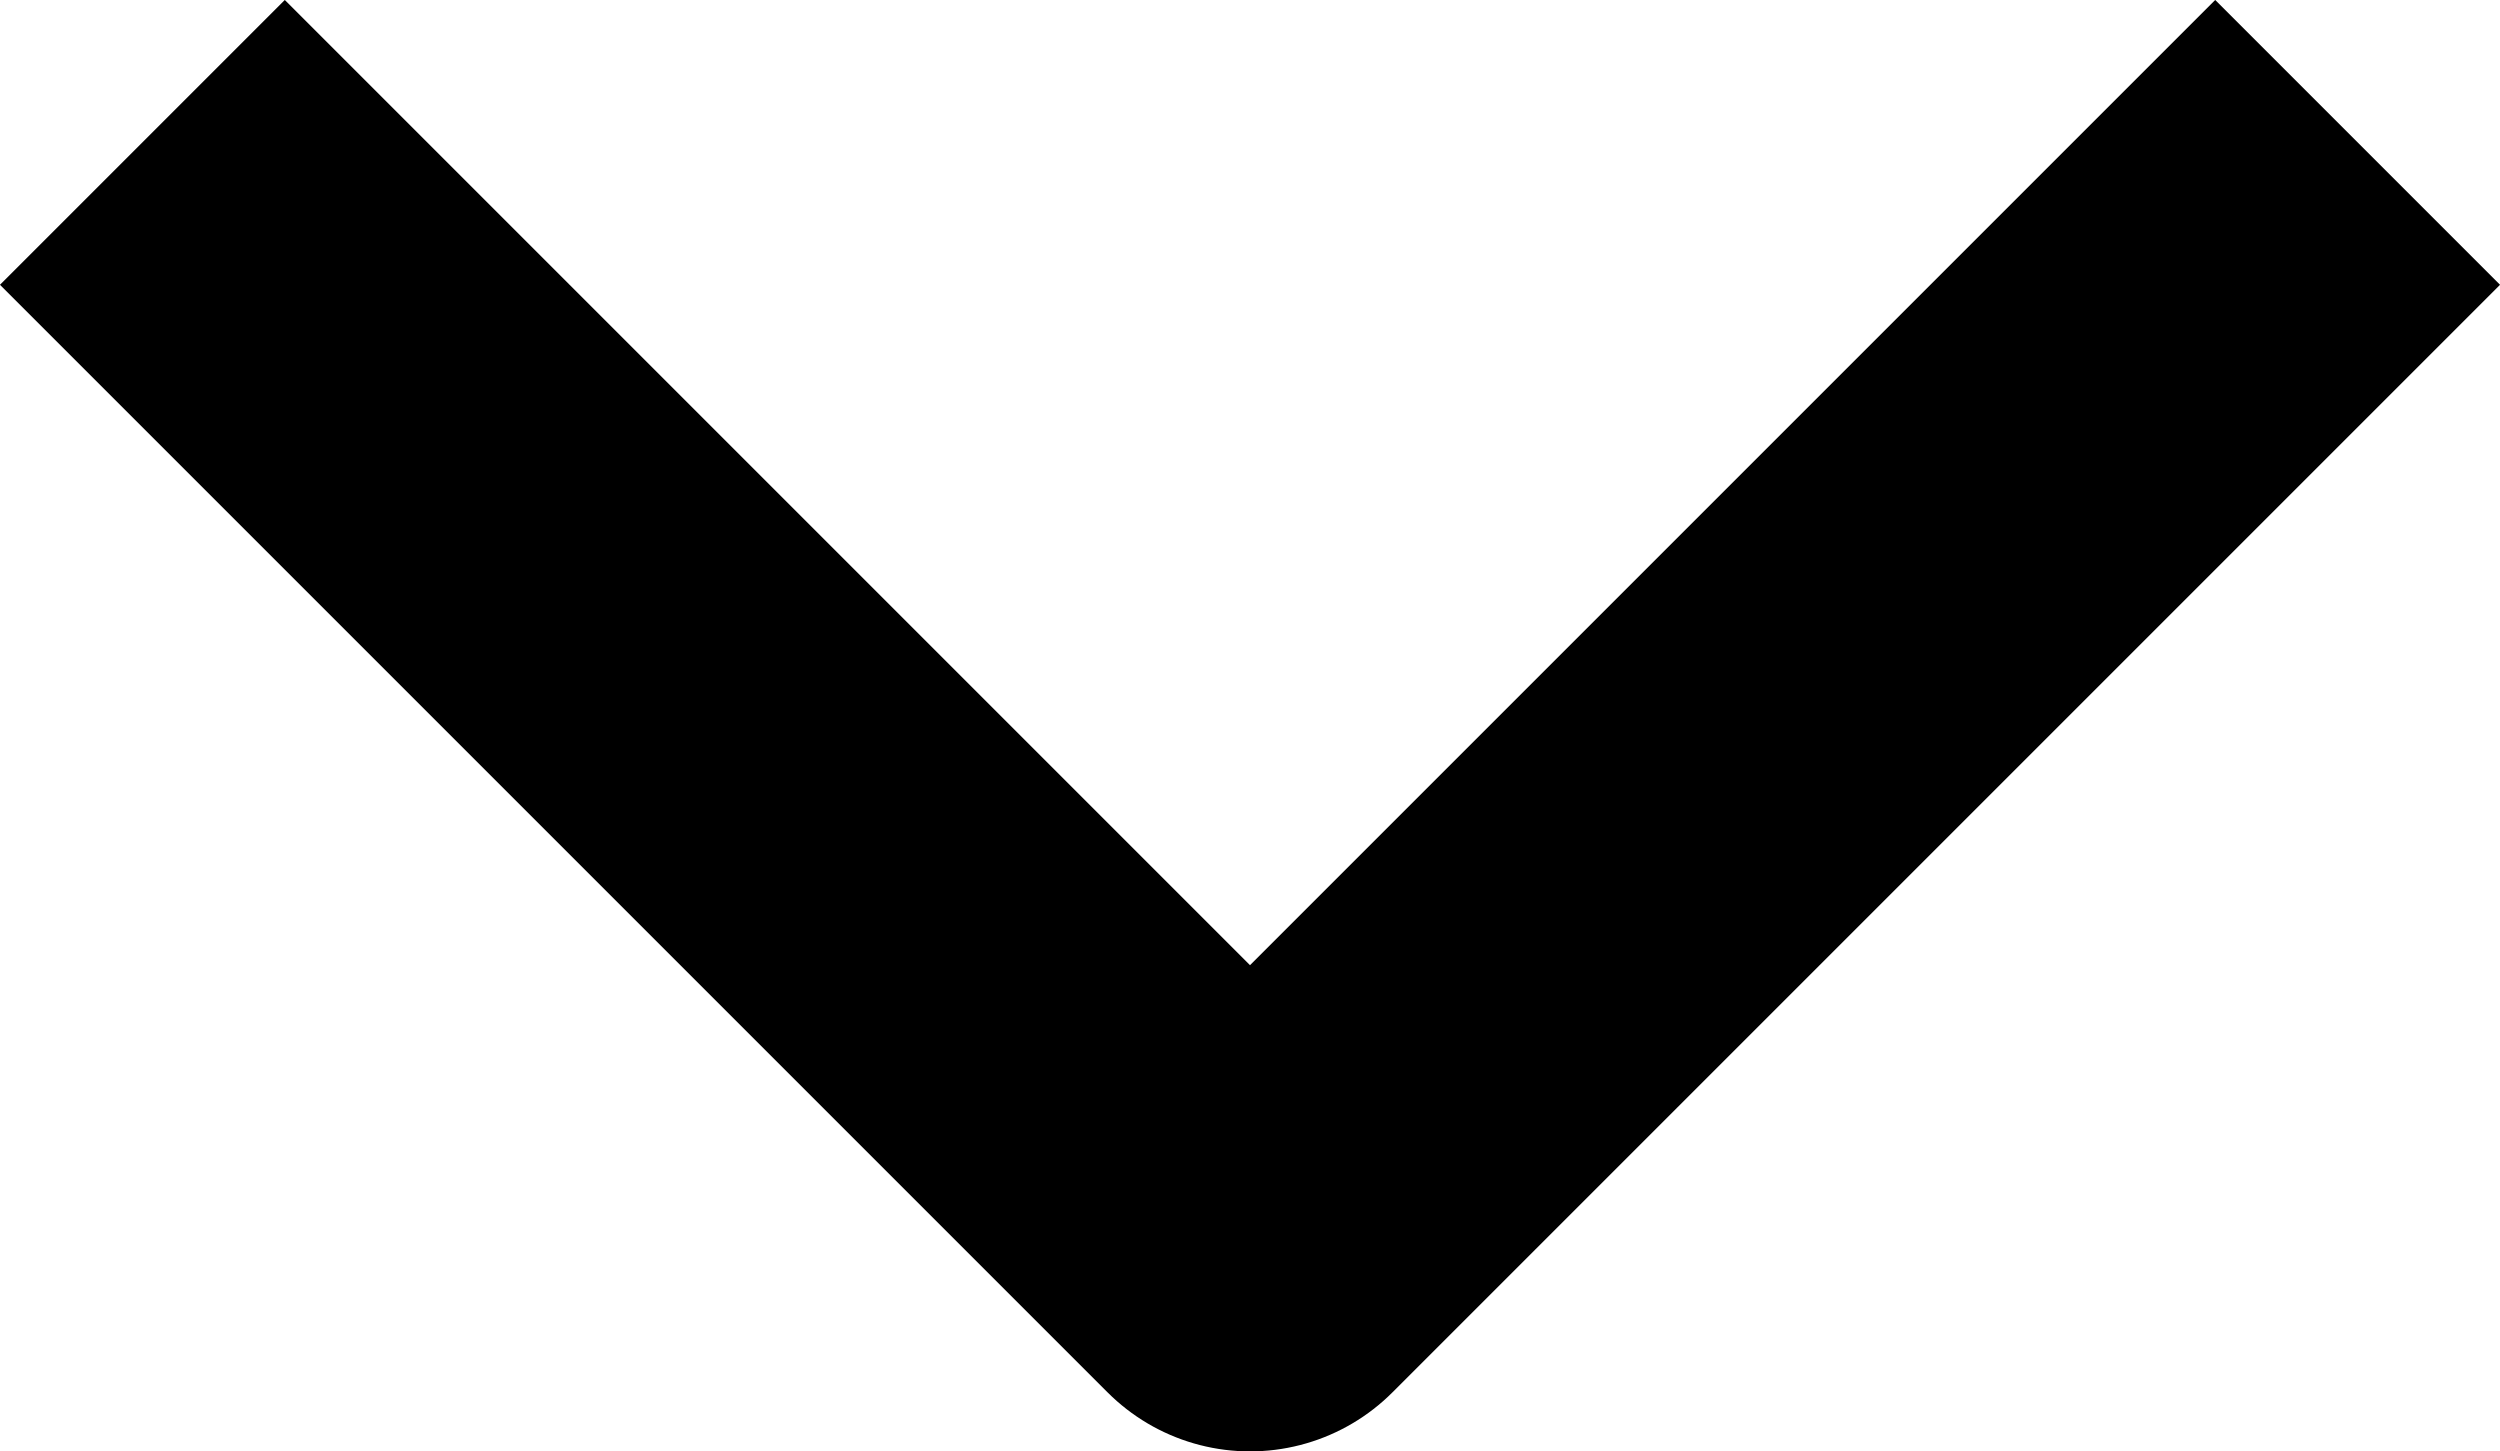 <svg xmlns:xlink="http://www.w3.org/1999/xlink" xmlns="http://www.w3.org/2000/svg" class="header__mobile-back-arrow" data-back="products" width="24.828"  height="14.414" ><defs><symbol viewBox="0 0 24.828 14.414" id="arrow-down-black" xmlns="http://www.w3.org/2000/svg"><path fill="none" stroke="inherit" stroke-linejoin="round" d="M1.414 1.414l11 11 11-11" stroke-width="4"></path></symbol></defs>
            <use xlink:href="#arrow-down-black" stroke="#000000"></use>
          </svg>